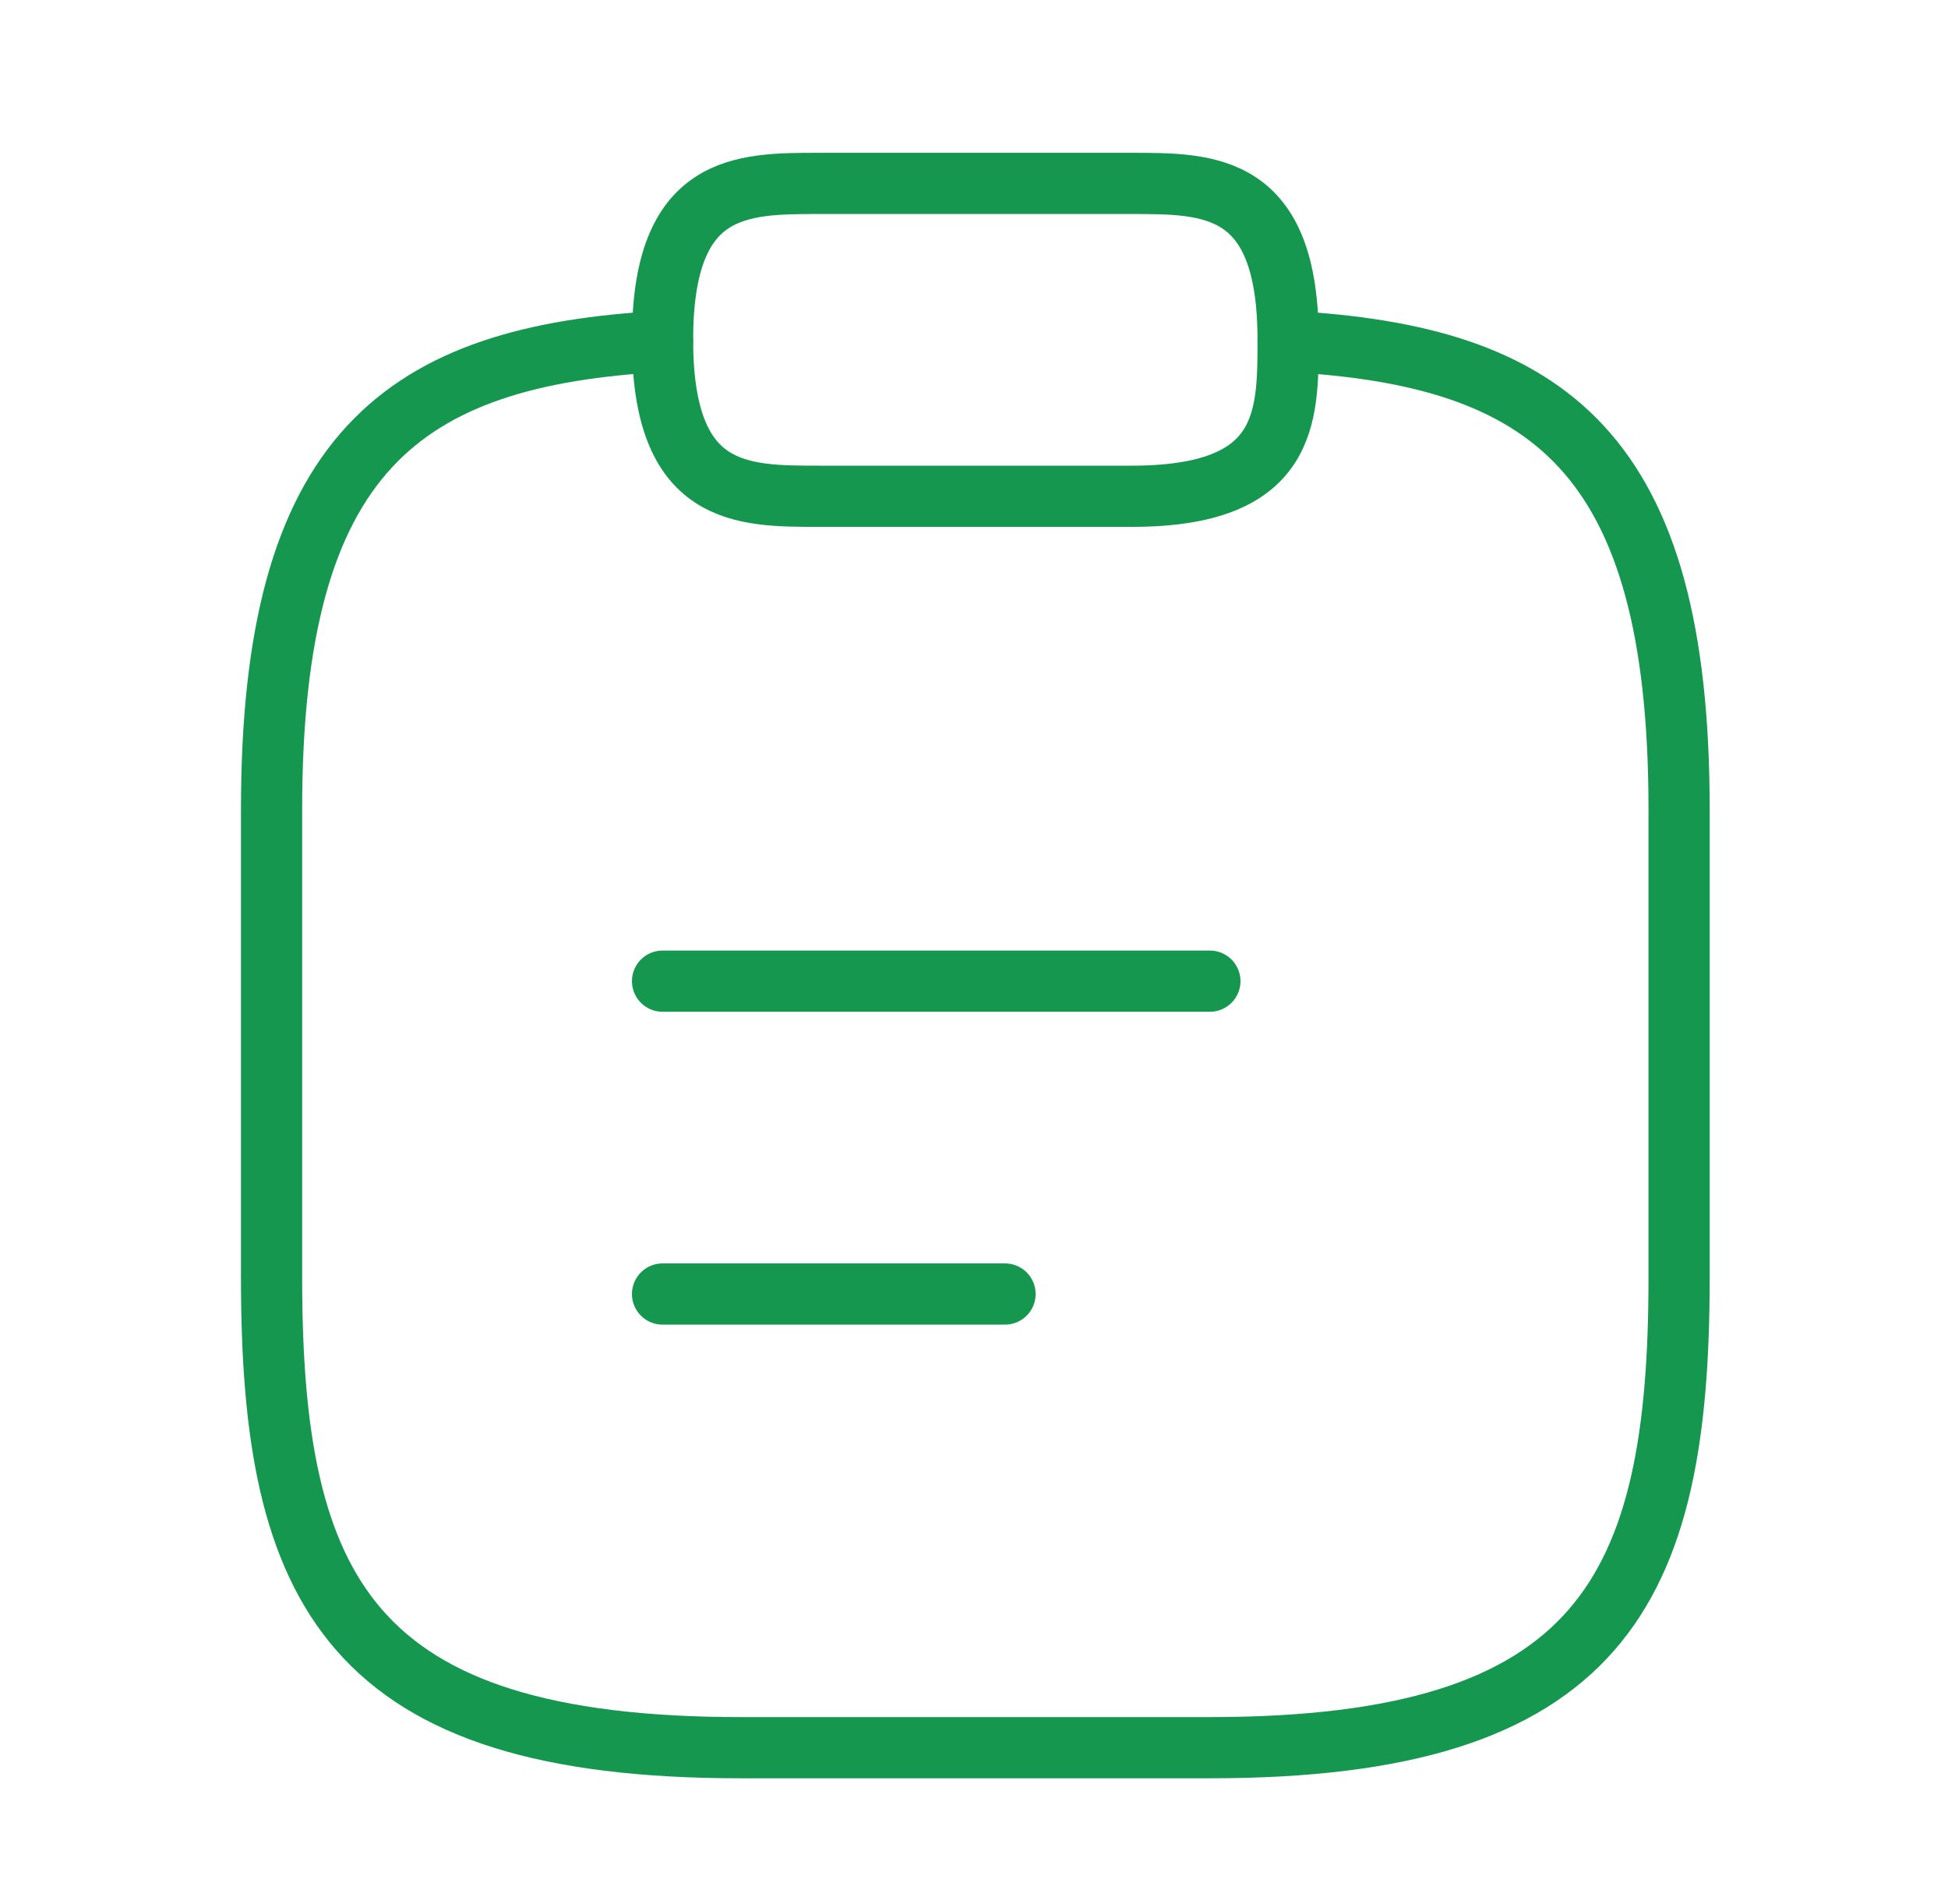 <svg width="44" height="43" viewBox="0 0 44 43" fill="none" xmlns="http://www.w3.org/2000/svg">
<g id="Iconsax/Linear/clipboardtext">
<path id="Vector" d="M14.965 22.157H27.328M14.965 29.222H22.701M18.497 11.207H25.562C29.095 11.207 29.095 9.44 29.095 7.674C29.095 4.142 27.328 4.142 25.562 4.142H18.497C16.731 4.142 14.965 4.142 14.965 7.674C14.965 11.207 16.731 11.207 18.497 11.207Z" stroke="#15974F" stroke-width="1.382" stroke-miterlimit="10" stroke-linecap="round" stroke-linejoin="round"/>
<path id="Vector_2" d="M29.095 7.709C34.976 8.027 37.926 10.2 37.926 18.272V28.869C37.926 35.934 36.16 39.467 27.328 39.467H16.731C7.9 39.467 6.134 35.934 6.134 28.869V18.272C6.134 10.217 9.083 8.027 14.965 7.709" stroke="#15974F" stroke-width="1.382" stroke-miterlimit="10" stroke-linecap="round" stroke-linejoin="round"/>
</g>
</svg>
